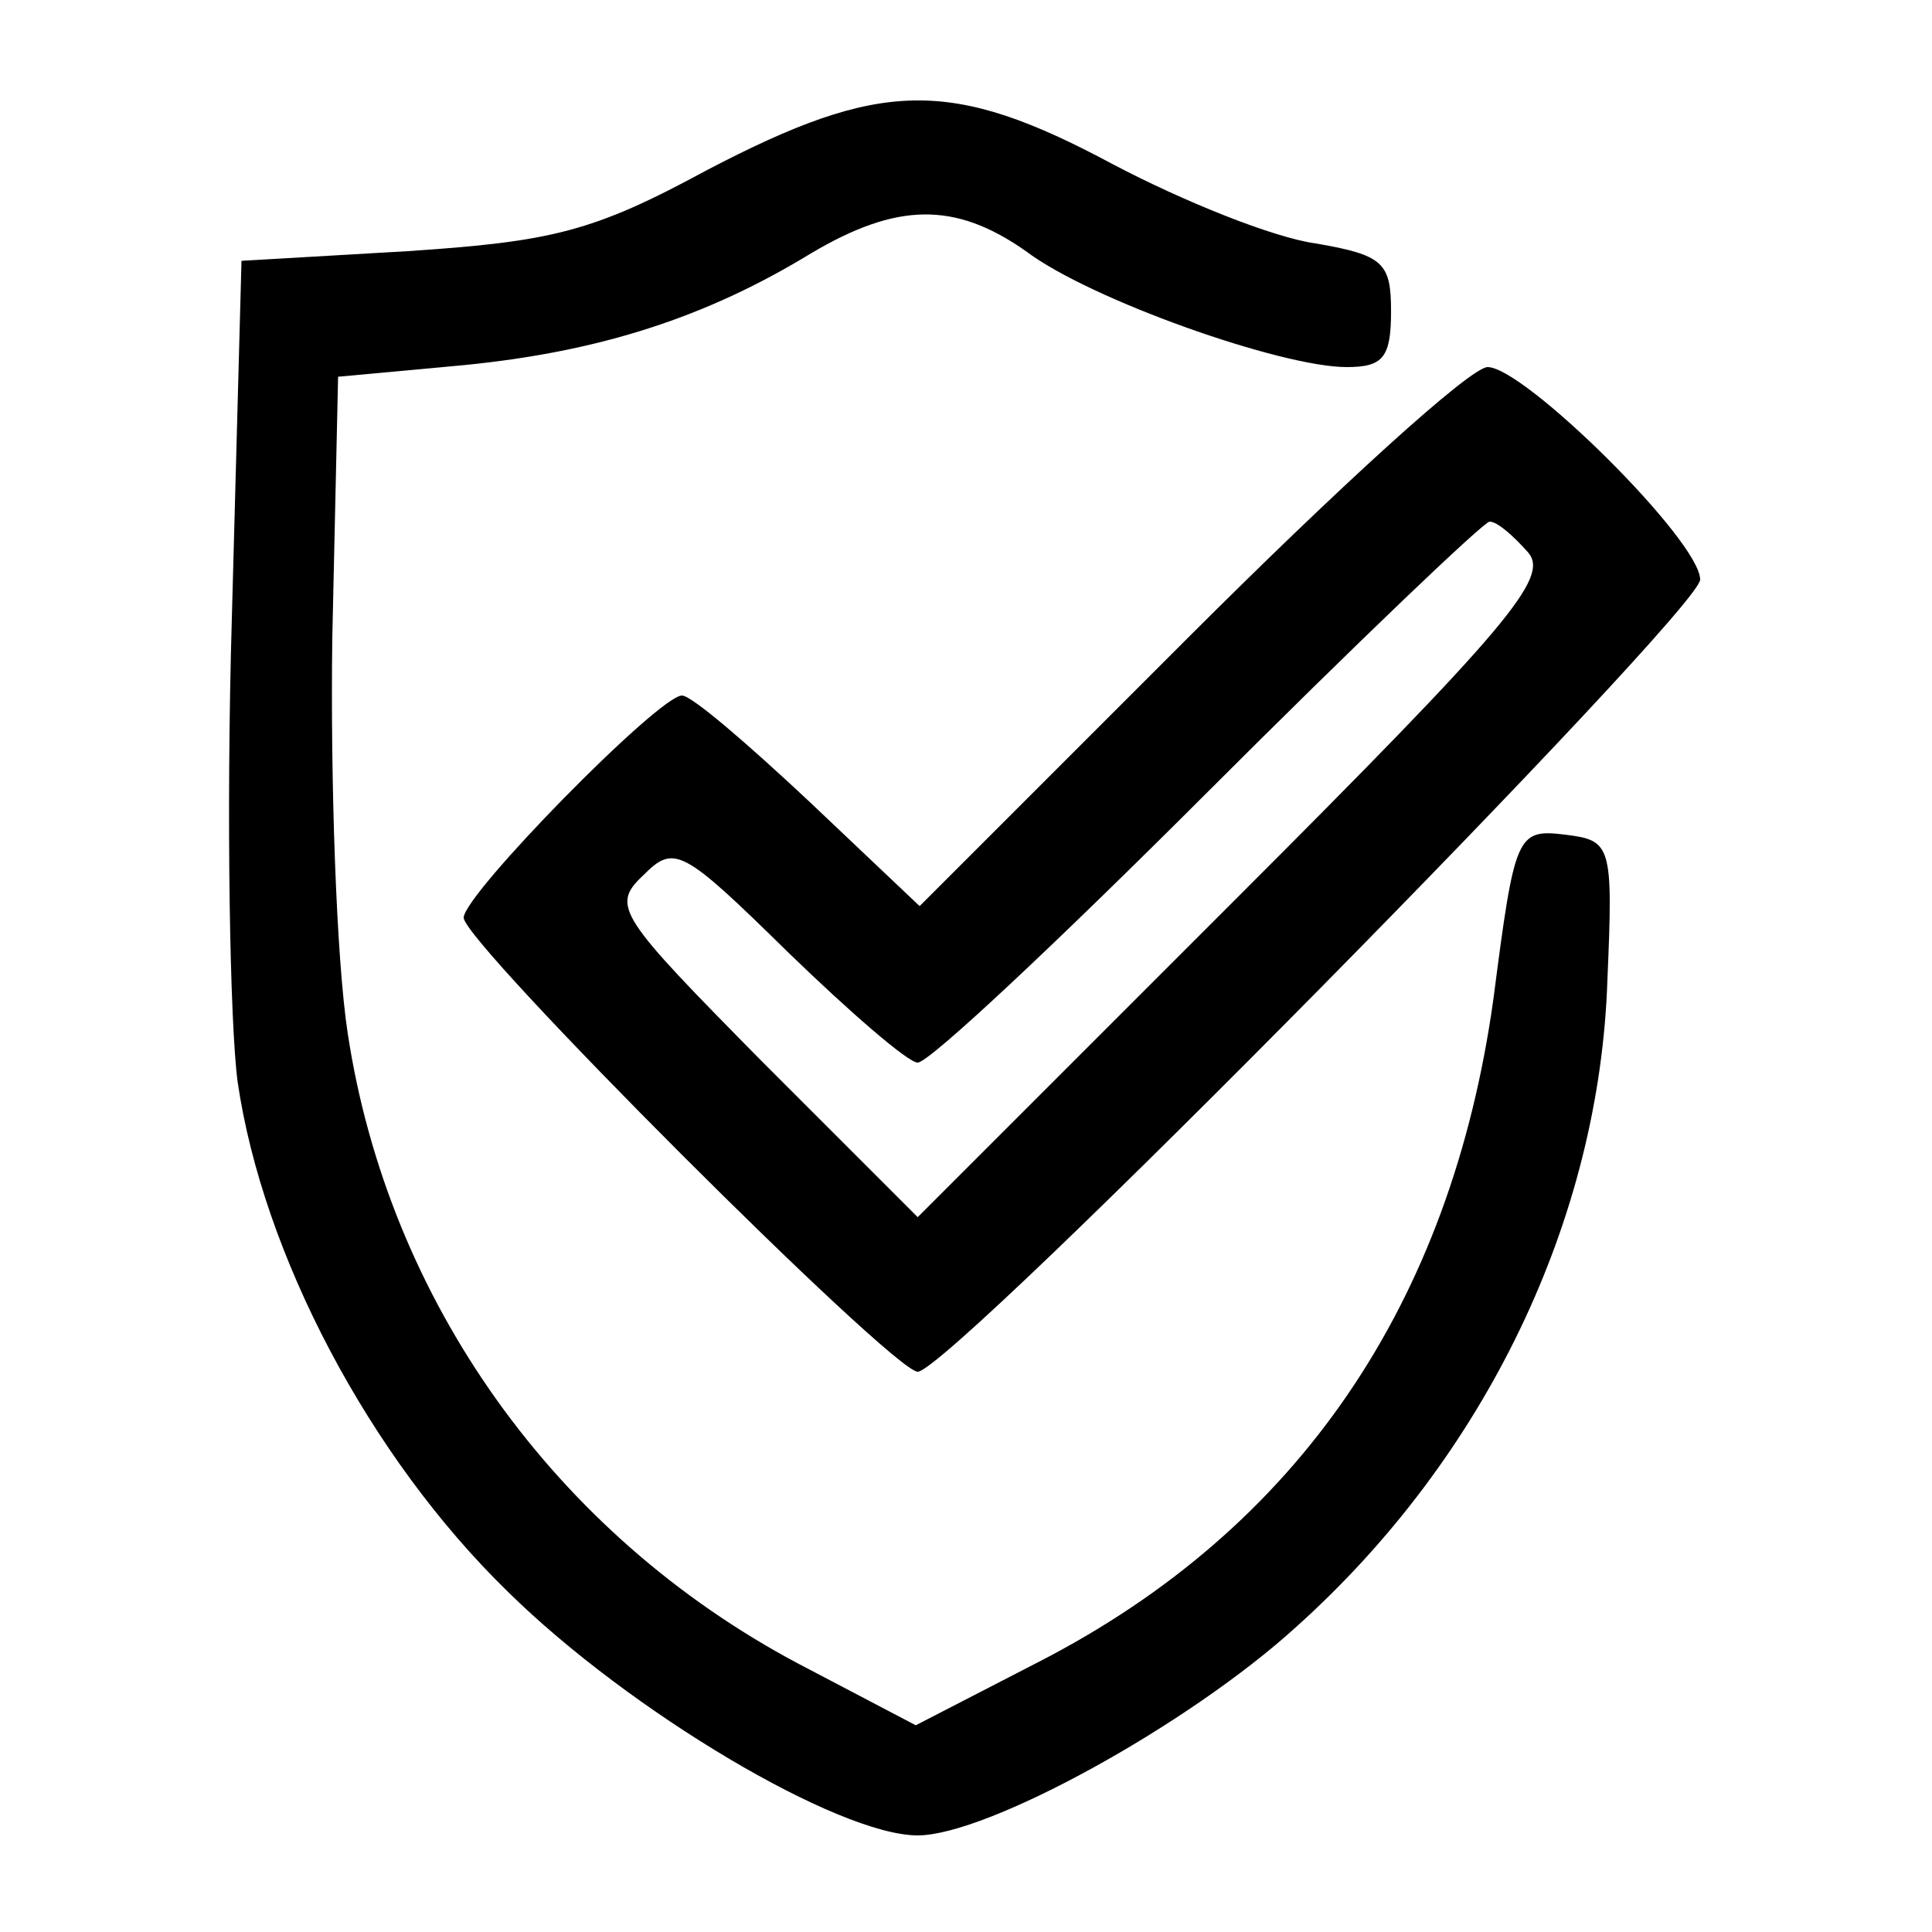 <svg preserveAspectRatio="xMidYMid meet" viewBox="0 0 100 100" height="100pt" width="100pt" xmlns="http://www.w3.org/2000/svg" version="1.0">

<g stroke="none" fill="#000000" transform="translate(0,100) scale(0.1,-0.1)">
<path d="M366 912 c-59 -32 -80 -37 -155 -42 l-86 -5 -5 -185 c-3 -102 -1
-210 3 -240 13 -89 68 -194 140 -264 63 -62 171 -126 212 -126 36 0 140 57
196 108 98 88 157 211 161 335 3 70 2 72 -22 75 -25 3 -26 0 -37 -85 -22 -158
-101 -274 -235 -343 l-64 -33 -61 32 c-126 67 -212 188 -233 326 -6 39 -9 131
-8 205 l3 135 65 6 c71 7 126 25 180 58 44 26 74 27 111 1 33 -25 132 -60 166
-60 19 0 23 5 23 29 0 25 -4 29 -39 35 -22 3 -69 22 -105 41 -84 45 -120 44
-210 -3z"></path>
<path d="M615 670 l-139 -139 -57 54 c-32 30 -61 55 -66 55 -12 0 -113 -103
-113 -115 0 -13 222 -235 235 -235 17 0 405 394 405 410 0 20 -91 110 -110
110 -9 0 -78 -63 -155 -140z m176 44 c11 -13 -10 -38 -152 -180 l-164 -164
-80 80 c-75 76 -79 81 -62 97 16 16 20 14 75 -40 32 -31 62 -57 67 -57 6 0 73
63 150 140 77 77 143 140 146 140 4 0 12 -7 20 -16z"></path>
</g>
</svg>
